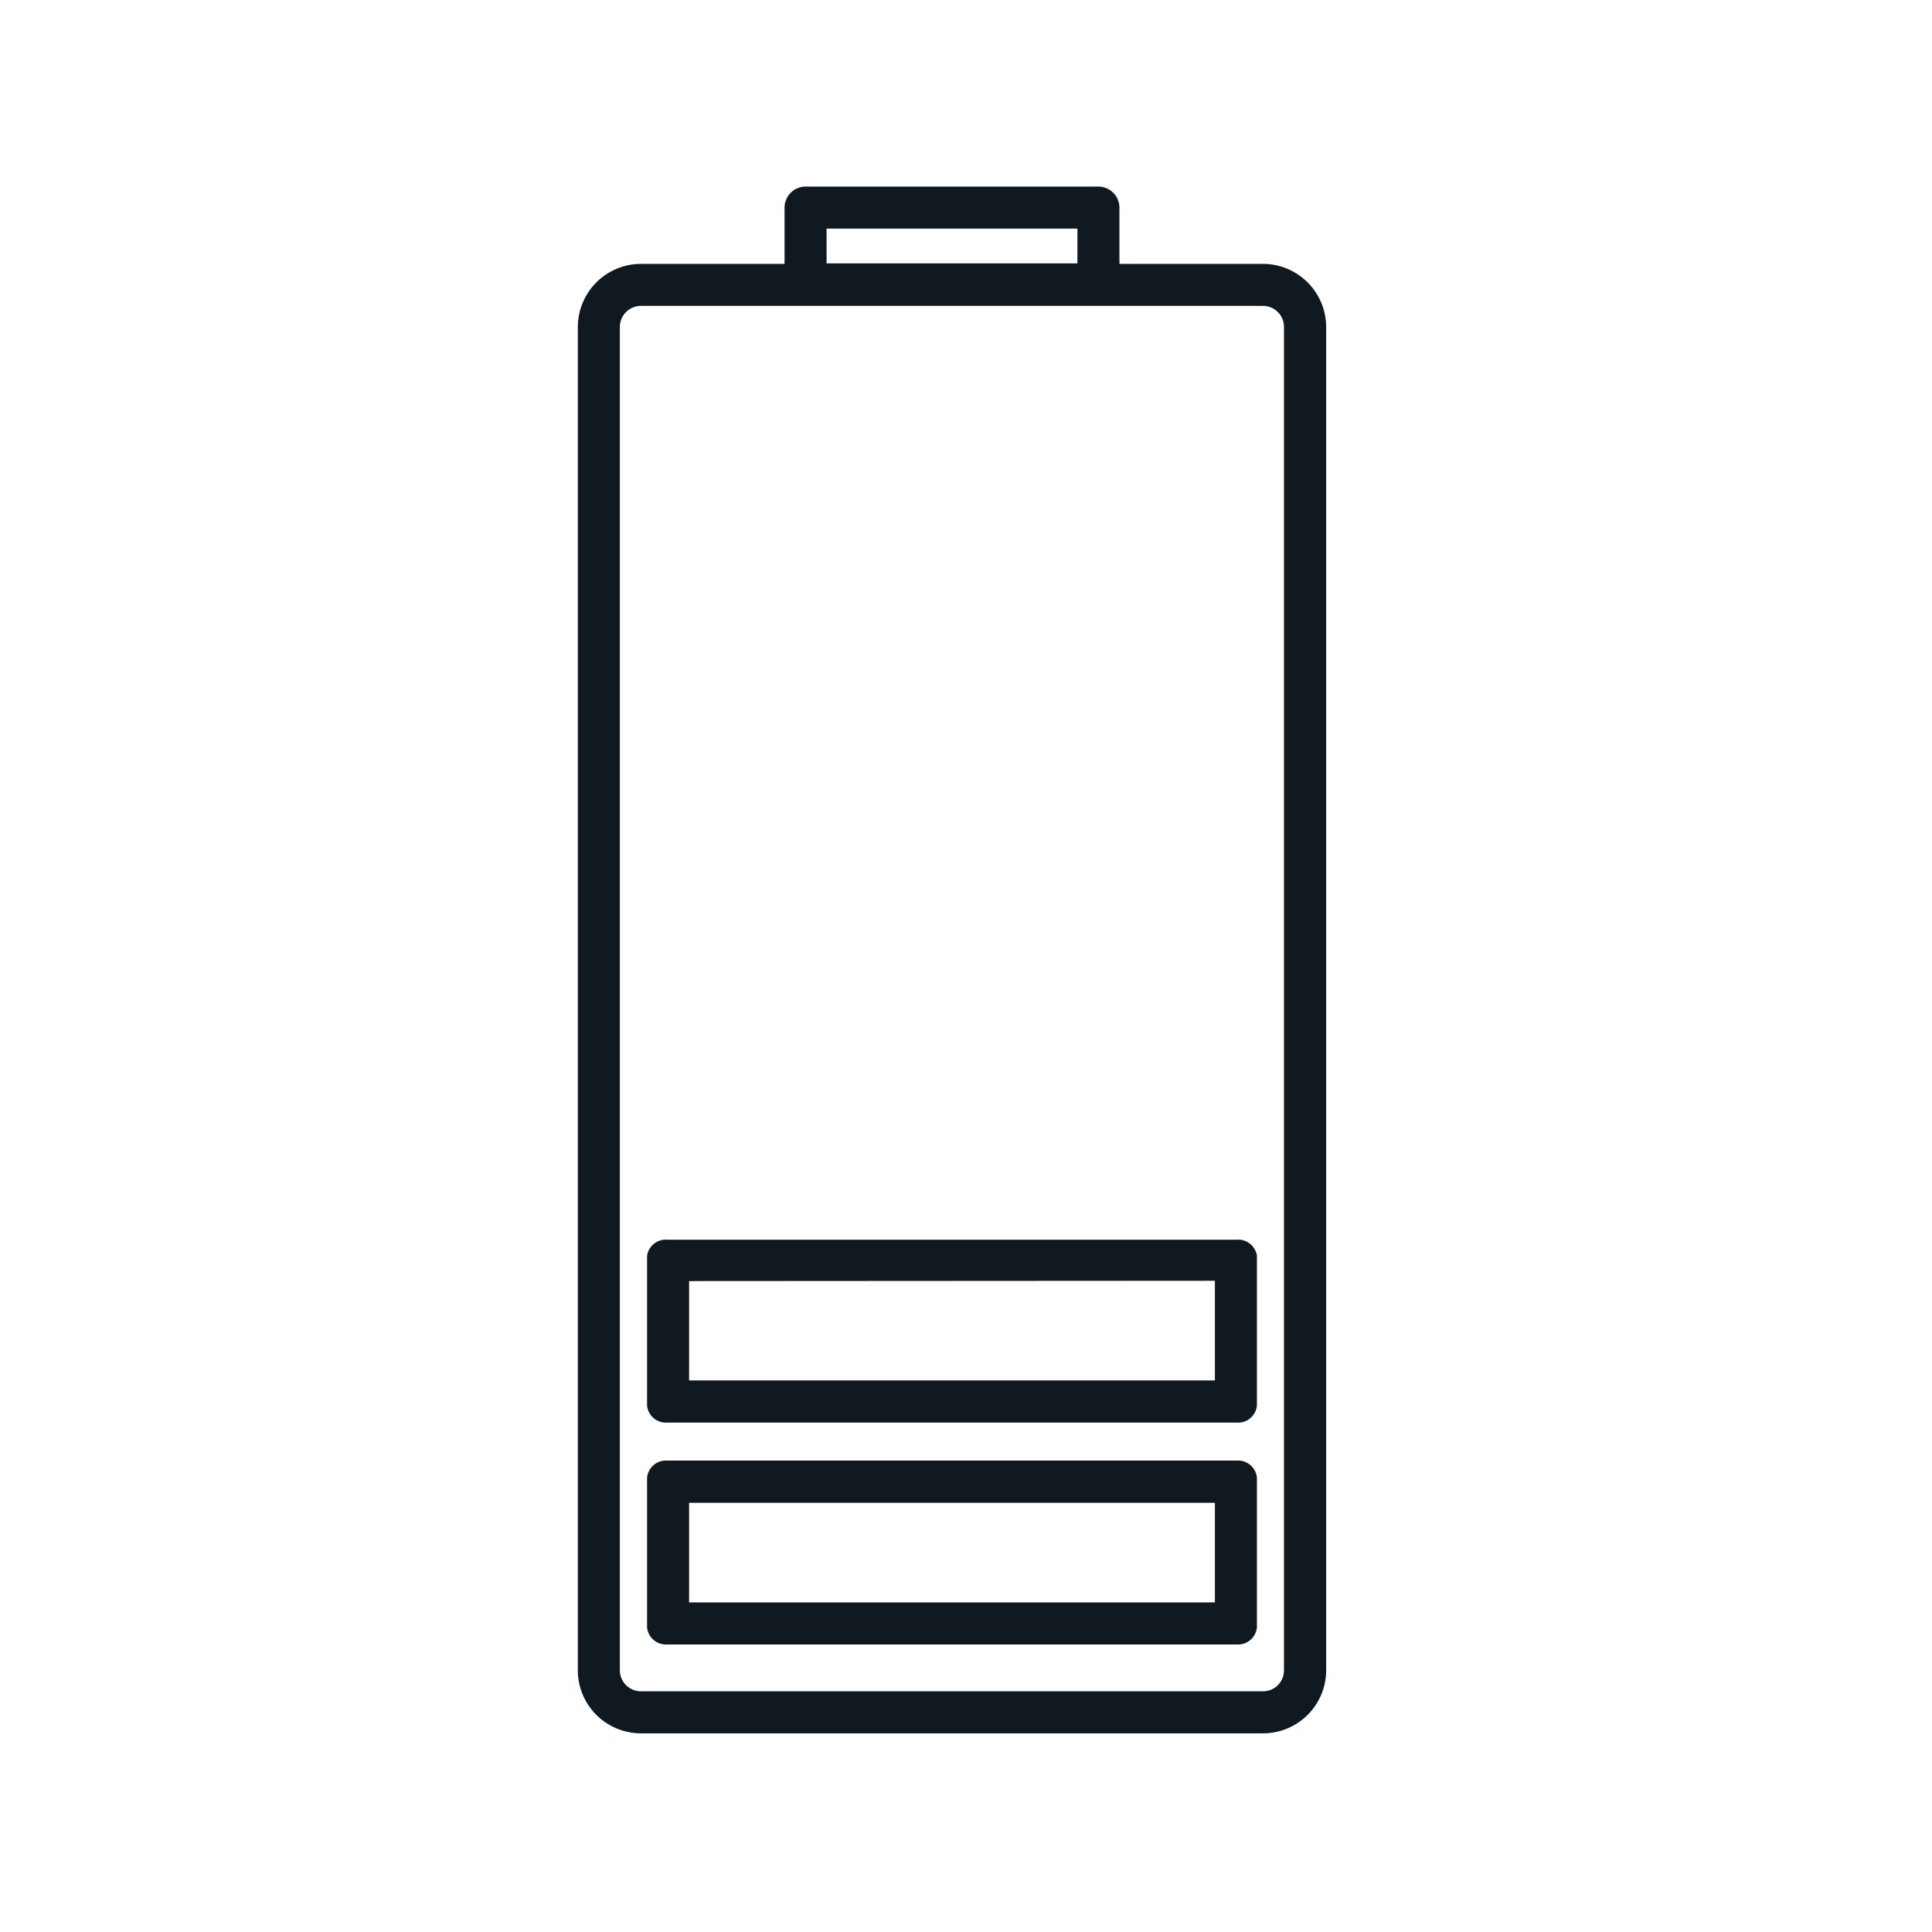 <?xml version="1.0" encoding="UTF-8"?>
<svg xmlns="http://www.w3.org/2000/svg" viewBox="0 0 120 120">
  <defs>
    <style>.a{fill:#101820;}</style>
  </defs>
  <title>Causeway_IconCollection_v7</title>
  <path class="a" d="M48.73,12.9v3.49H39.81a3.93,3.93,0,0,0-3.92,3.92v83.44a3.92,3.92,0,0,0,3.92,3.91H78.45a3.92,3.92,0,0,0,3.92-3.91V20.31a3.93,3.93,0,0,0-3.92-3.92H69.53V12.9a1.31,1.31,0,0,0-1.31-1.31H50A1.31,1.31,0,0,0,48.73,12.9ZM78.45,19a1.3,1.3,0,0,1,1.3,1.31v83.44a1.3,1.3,0,0,1-1.3,1.3H39.81a1.31,1.31,0,0,1-1.31-1.3V20.31A1.31,1.31,0,0,1,39.81,19ZM66.92,14.2v2.16H51.34V14.2Z"></path>
  <path class="a" d="M40.19,91.78v9.3a1.18,1.18,0,0,0,1.27,1.06H76.8a1.18,1.18,0,0,0,1.27-1.06v-9.3a1.18,1.18,0,0,0-1.27-1.06H41.46A1.18,1.18,0,0,0,40.19,91.78Zm35.27,1.56v6.19H42.8V93.34Z"></path>
  <path class="a" d="M40.19,78v9.3a1.18,1.18,0,0,0,1.27,1.06H76.8a1.18,1.18,0,0,0,1.27-1.06V78A1.18,1.18,0,0,0,76.8,77H41.46A1.18,1.18,0,0,0,40.19,78Zm35.27,1.55v6.19H42.8V79.57Z"></path>
</svg>
